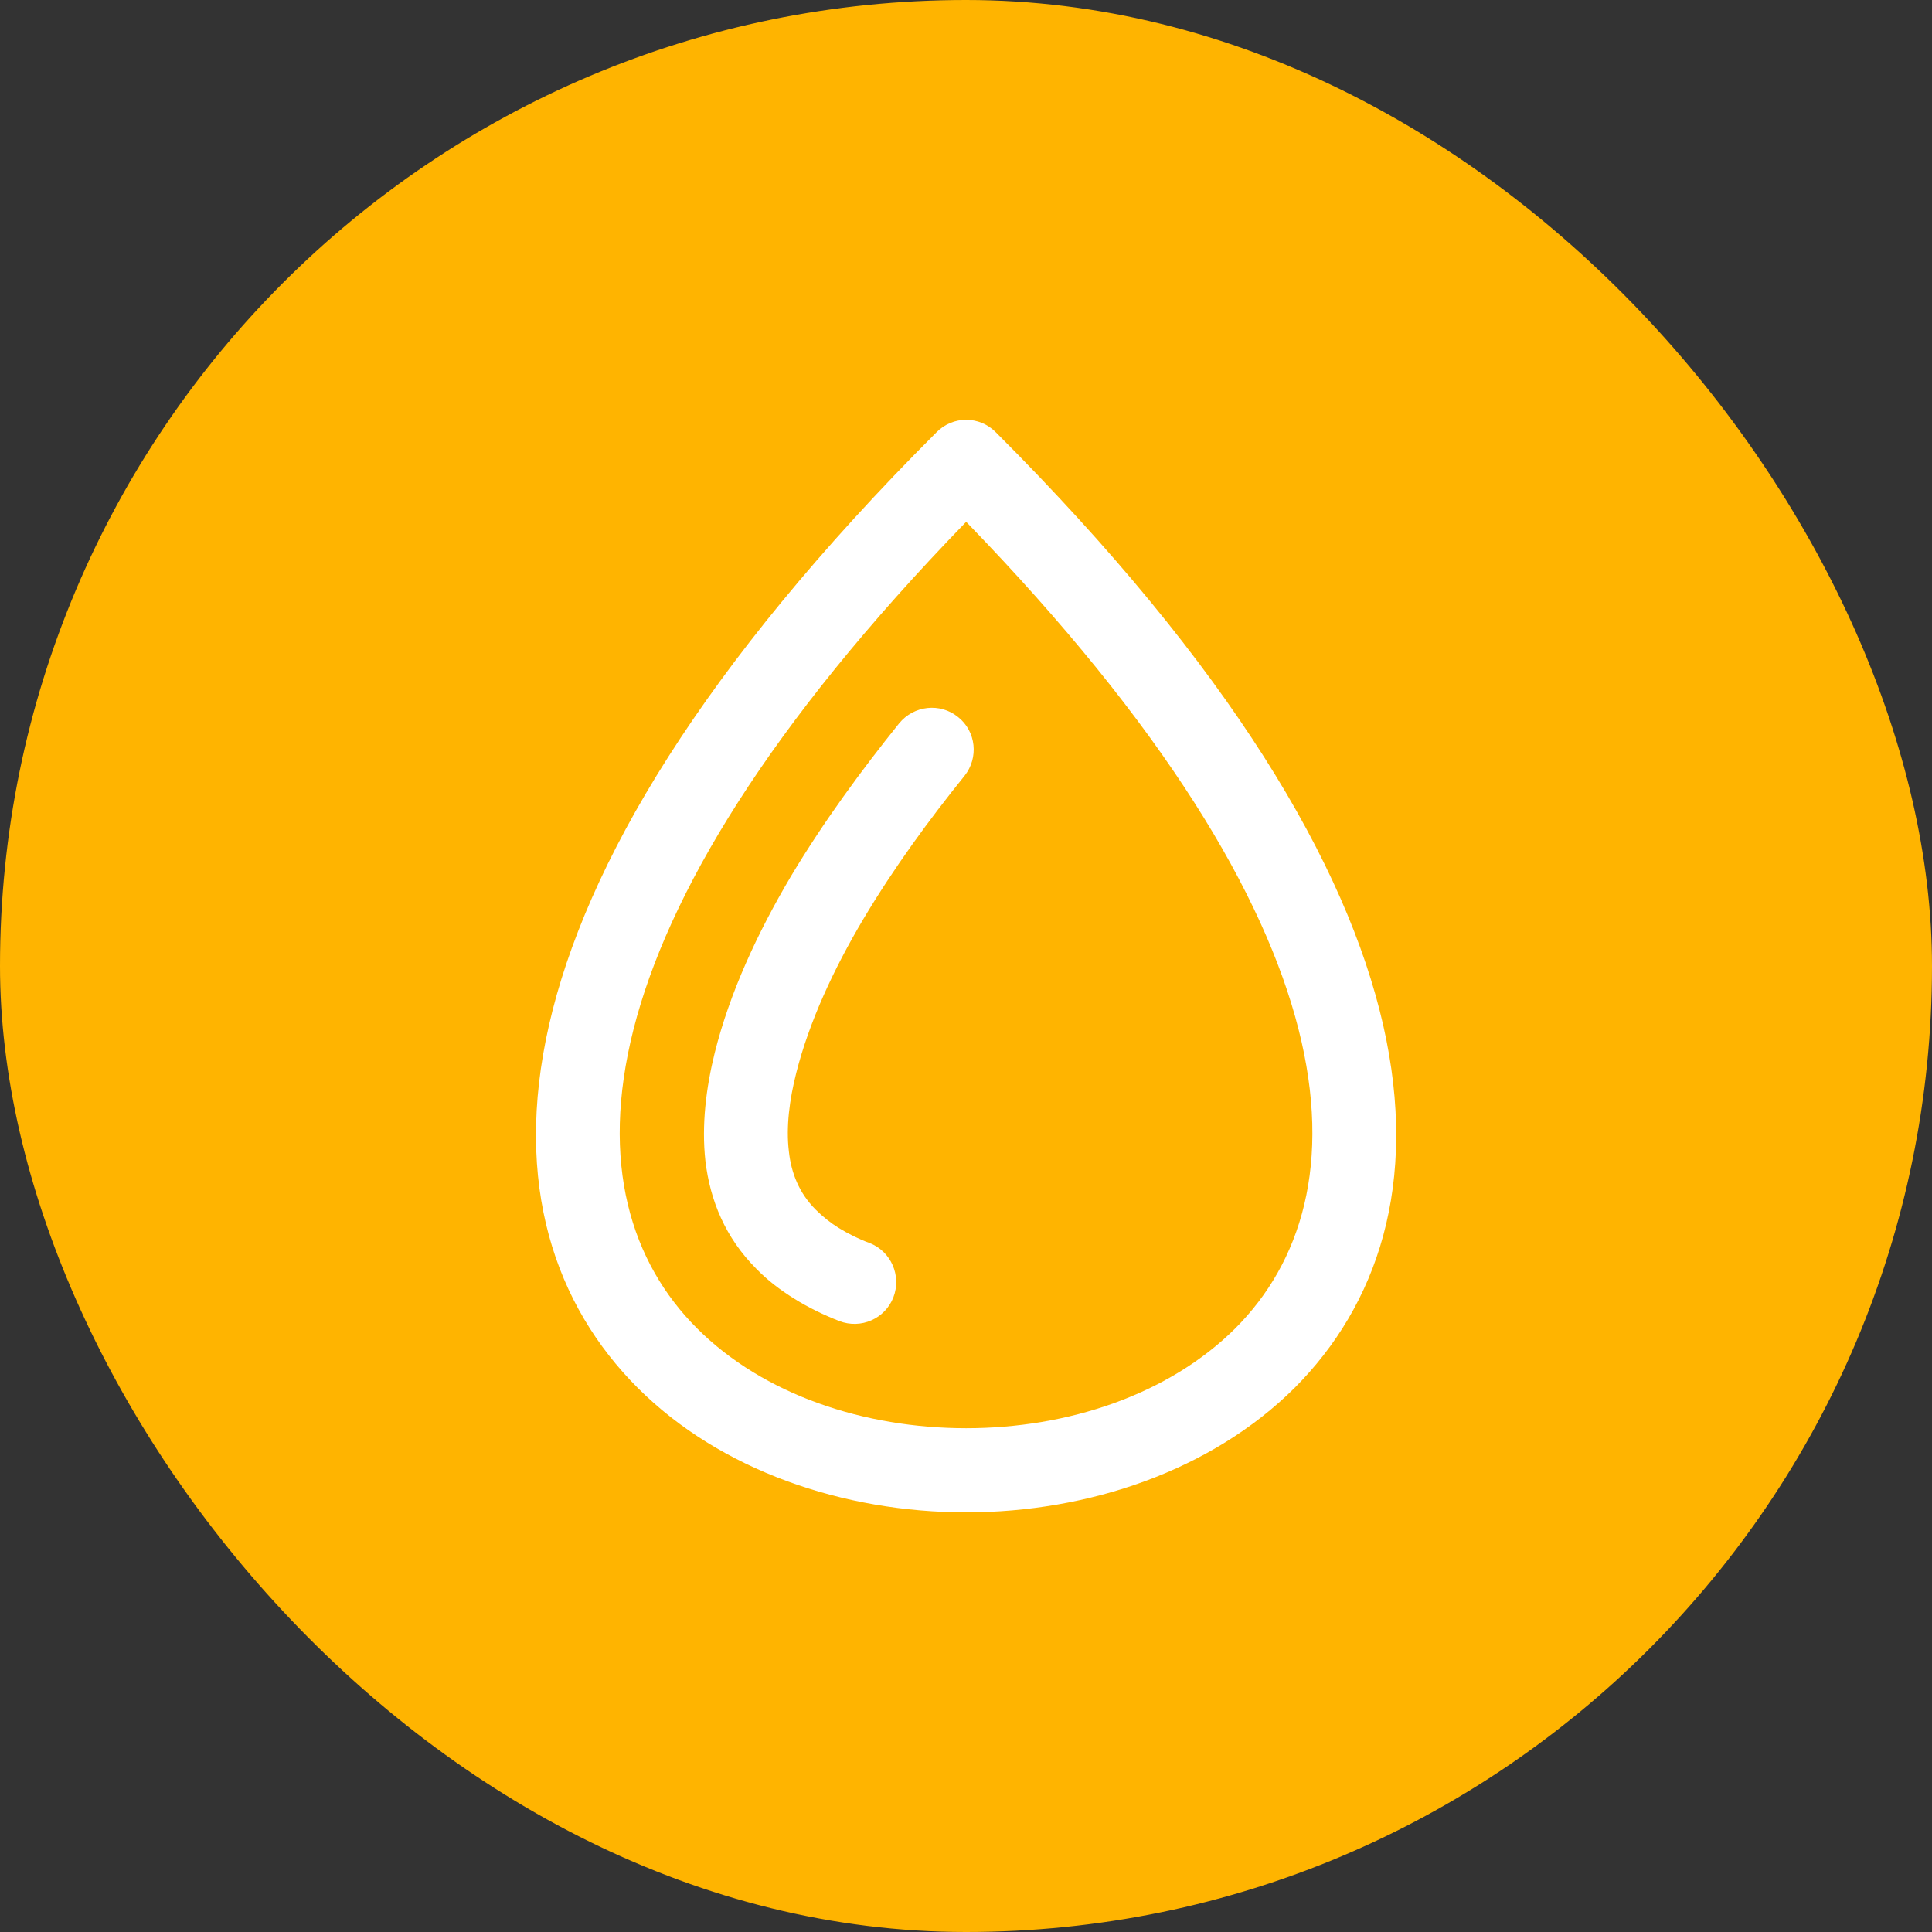 <?xml version="1.0" encoding="UTF-8"?>
<!DOCTYPE svg PUBLIC "-//W3C//DTD SVG 1.1//EN" "http://www.w3.org/Graphics/SVG/1.1/DTD/svg11.dtd">
<!-- Creator: CorelDRAW 2018 (64-Bit) -->
<svg xmlns="http://www.w3.org/2000/svg" xml:space="preserve" width="69px" height="69px" version="1.1" style="shape-rendering:geometricPrecision; text-rendering:geometricPrecision; image-rendering:optimizeQuality; fill-rule:evenodd; clip-rule:evenodd"
viewBox="0 0 578.7 578.7"
 xmlns:xlink="http://www.w3.org/1999/xlink">
 <rect x="0" y="0" width="578.7" height="578.7" fill="#333333" stroke="none"/>
 <defs>
  <style type="text/css">
   <![CDATA[
    .fil0 {fill:#FFB400}
    .fil1 {fill:white;fill-rule:nonzero}
   ]]>
  </style>
 </defs>
 <g id="services-icons">
  <g id="_1965618406224">
   <rect class="fil0" width="578.7" height="578.7" rx="289.4" ry="289.4"/>
   <path class="fil1" d="M298.3 129.5c140.9,140.9 138.6,237 89.5,286.2 -24.9,24.8 -61.8,37.3 -98.4,37.3 -36.7,0 -73.6,-12.5 -98.4,-37.3 -49.2,-49.2 -51.4,-145.3 89.5,-286.2 4.9,-5 12.9,-5 17.8,0zm71.7 268.4c39.3,-39.3 38.1,-119.2 -80.6,-241.6 -118.8,122.4 -120,202.3 -80.6,241.6 19.9,19.9 50.1,29.9 80.6,29.9 30.4,0 60.6,-10 80.6,-29.9z"/>
   <path class="fil1" d="M269.3 216.7c4.4,-5.4 12.3,-6.3 17.7,-1.9 5.4,4.3 6.2,12.2 1.9,17.6 -10.5,13 -21.2,27.6 -30.3,42.9 -8.9,15 -16.2,30.7 -20.1,46.1 -2,7.9 -3.1,16.1 -2.2,23.5 0.7,6.5 3.1,12.5 8,17.4 2.2,2.2 4.5,4 6.9,5.5 2.8,1.7 5.9,3.3 9.2,4.5 6.5,2.5 9.7,9.8 7.2,16.3 -2.5,6.4 -9.7,9.6 -16.2,7.1 -4.6,-1.8 -9.2,-4 -13.5,-6.7 -4.2,-2.6 -8.1,-5.6 -11.3,-8.9l0 0c-9.4,-9.4 -13.9,-20.6 -15.3,-32.3 -1.2,-10.8 0.2,-22 2.8,-32.5 4.5,-18 12.8,-35.9 22.8,-52.8 9.8,-16.4 21.3,-32 32.4,-45.8z"/>
  </g>
 </g>
</svg>
